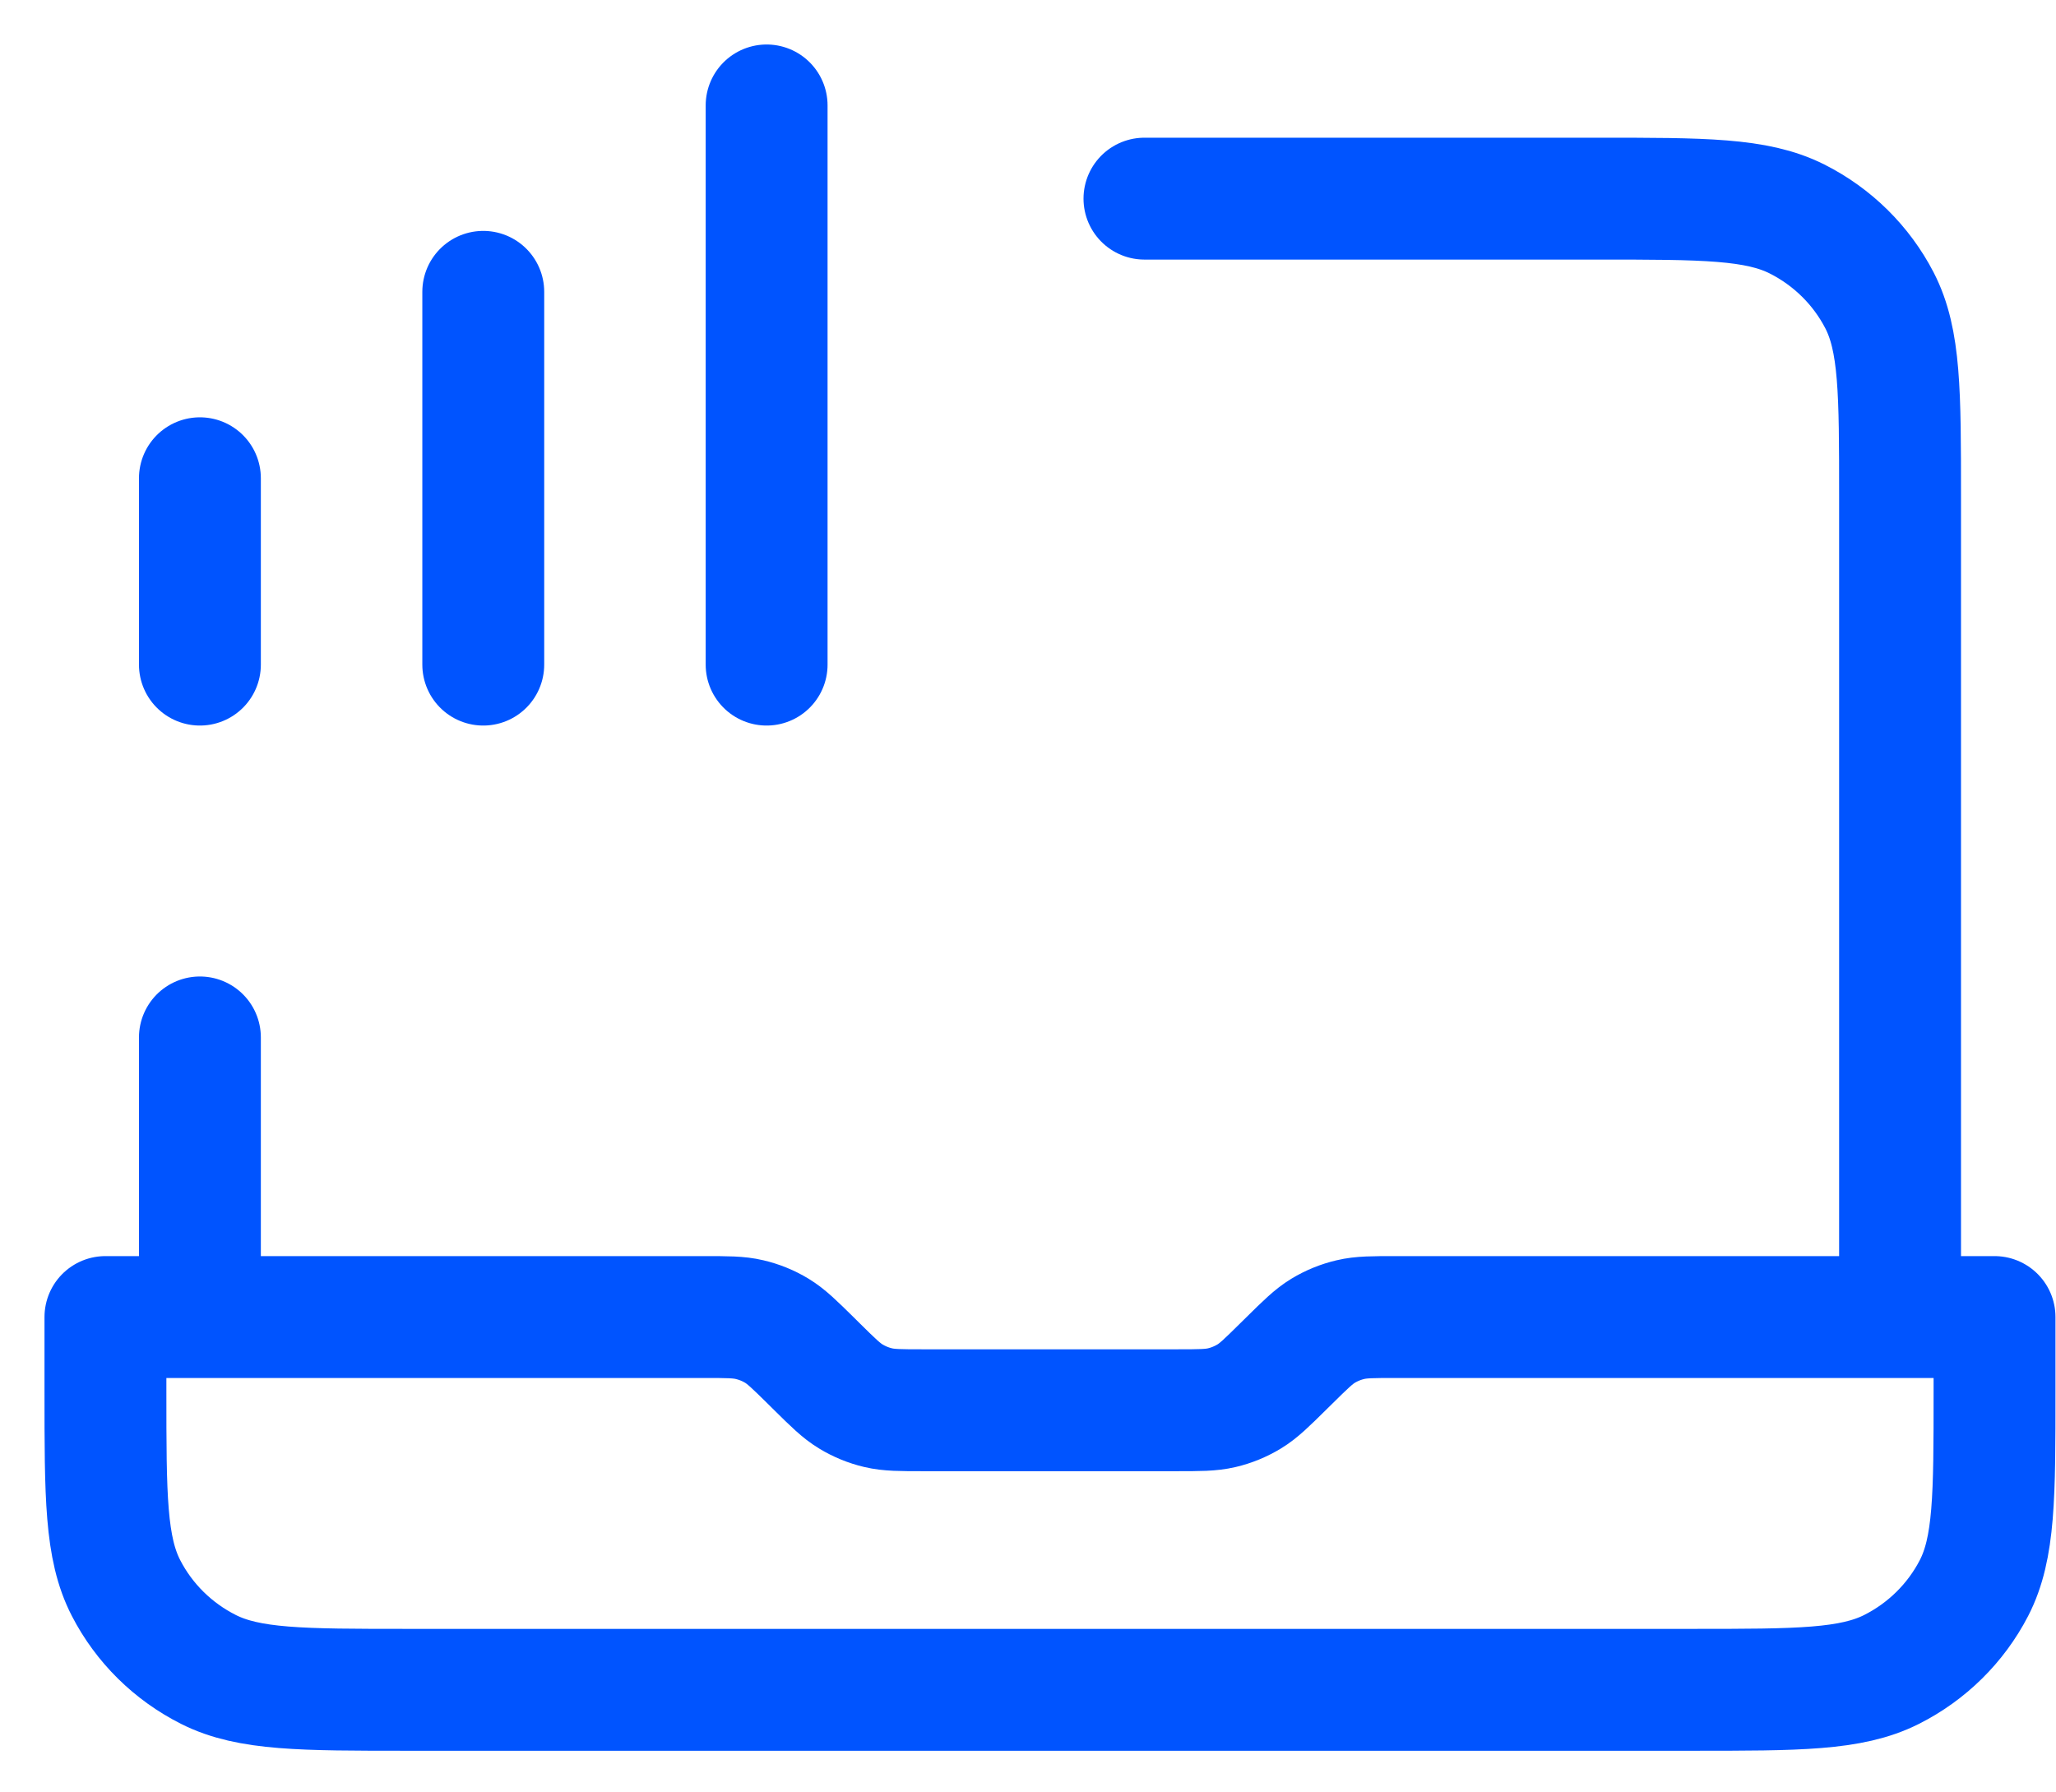 <svg width="39" height="34" viewBox="0 0 39 34" fill="none" xmlns="http://www.w3.org/2000/svg">
<path d="M14.542 2V12.607M9.167 5.536V12.607M3.792 9.072V12.607M36.042 24.983V9.425C36.042 7.445 36.042 6.455 35.652 5.698C35.308 5.033 34.76 4.492 34.086 4.153C33.319 3.768 32.316 3.768 30.309 3.768H21.709M3.792 24.983V19.679M37.834 24.983V26.397C37.834 28.377 37.834 29.367 37.444 30.124C37.1 30.789 36.552 31.33 35.878 31.669C35.111 32.054 34.108 32.054 32.101 32.054H7.733C5.727 32.054 4.723 32.054 3.957 31.669C3.282 31.33 2.734 30.789 2.391 30.124C2 29.367 2 28.377 2 26.397V24.983H13.354C13.793 24.983 14.012 24.983 14.218 25.032C14.401 25.075 14.576 25.146 14.736 25.243C14.917 25.353 15.072 25.506 15.382 25.811L15.494 25.922C15.804 26.228 15.959 26.381 16.14 26.49C16.3 26.587 16.475 26.659 16.658 26.702C16.864 26.751 17.083 26.751 17.521 26.751H22.313C22.751 26.751 22.97 26.751 23.177 26.702C23.36 26.659 23.534 26.587 23.695 26.49C23.875 26.381 24.03 26.228 24.34 25.922L24.453 25.811C24.762 25.506 24.917 25.353 25.098 25.243C25.259 25.146 25.433 25.075 25.616 25.032C25.822 24.983 26.041 24.983 26.48 24.983H37.834Z" stroke="#0054FF" stroke-width="2.312" stroke-linecap="round" stroke-linejoin="round"/>
</svg>
